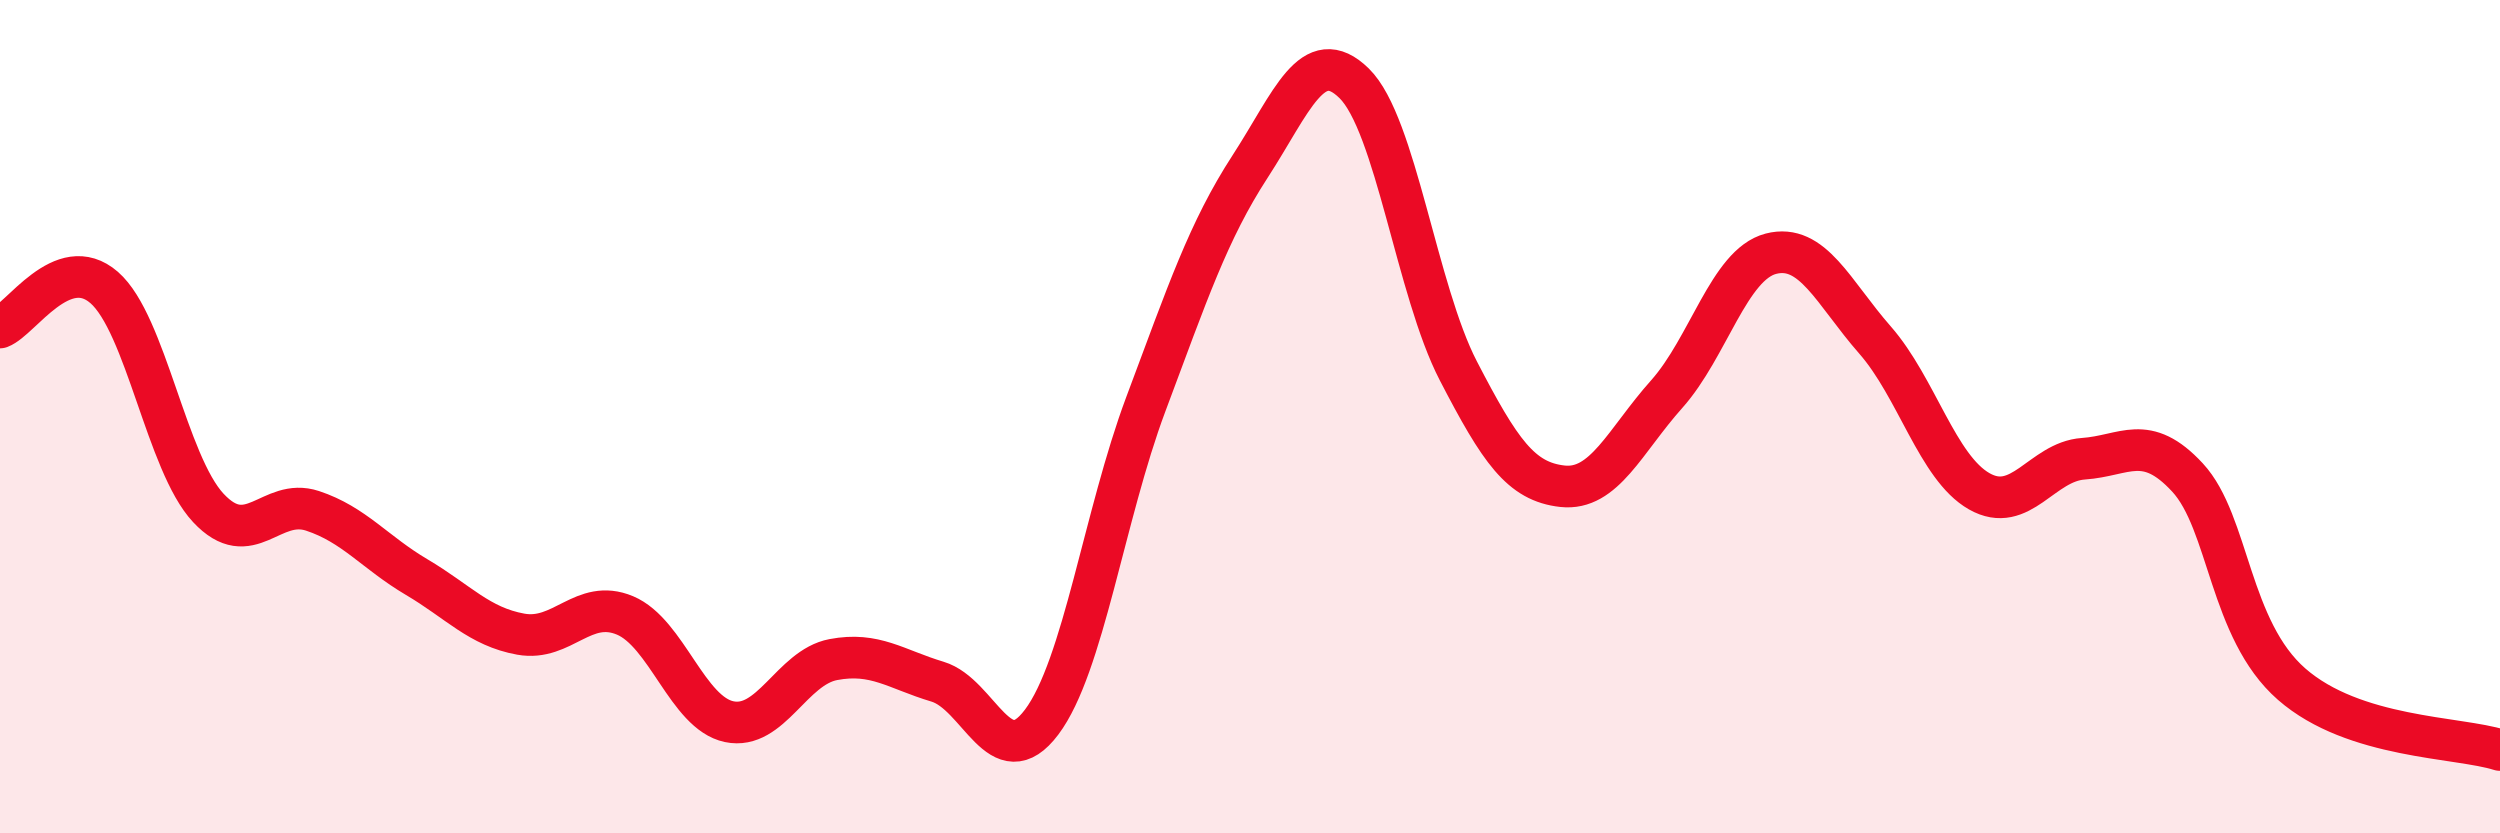 
    <svg width="60" height="20" viewBox="0 0 60 20" xmlns="http://www.w3.org/2000/svg">
      <path
        d="M 0,7.86 C 0.5,7.67 1.5,6.03 2.5,6.9 C 3.5,7.77 4,11.12 5,12.19 C 6,13.26 6.5,11.93 7.5,12.26 C 8.5,12.59 9,13.26 10,13.85 C 11,14.44 11.5,15.04 12.5,15.22 C 13.5,15.4 14,14.35 15,14.77 C 16,15.19 16.5,17.11 17.5,17.32 C 18.5,17.53 19,16.02 20,15.83 C 21,15.64 21.5,16.06 22.5,16.36 C 23.5,16.66 24,18.66 25,17.33 C 26,16 26.5,12.37 27.5,9.7 C 28.5,7.03 29,5.54 30,4 C 31,2.46 31.5,1.02 32.5,2 C 33.5,2.98 34,6.97 35,8.9 C 36,10.83 36.5,11.56 37.5,11.67 C 38.5,11.78 39,10.58 40,9.46 C 41,8.34 41.5,6.35 42.5,6.09 C 43.5,5.83 44,7.02 45,8.16 C 46,9.3 46.5,11.22 47.5,11.79 C 48.5,12.36 49,11.08 50,11.01 C 51,10.94 51.5,10.38 52.5,11.46 C 53.5,12.54 53.5,15.11 55,16.42 C 56.5,17.73 59,17.68 60,18L60 20L0 20Z"
        fill="#EB0A25"
        opacity="0.1"
        stroke-linecap="round"
        stroke-linejoin="round"
      />
      <path
        d="M 0,7.86 C 0.5,7.67 1.5,6.03 2.5,6.9 C 3.5,7.77 4,11.12 5,12.19 C 6,13.26 6.5,11.93 7.5,12.26 C 8.5,12.59 9,13.26 10,13.85 C 11,14.44 11.5,15.04 12.5,15.22 C 13.5,15.4 14,14.35 15,14.77 C 16,15.19 16.5,17.11 17.5,17.32 C 18.5,17.53 19,16.02 20,15.83 C 21,15.64 21.5,16.06 22.5,16.36 C 23.5,16.66 24,18.66 25,17.33 C 26,16 26.5,12.37 27.5,9.7 C 28.5,7.03 29,5.54 30,4 C 31,2.46 31.5,1.02 32.5,2 C 33.5,2.98 34,6.97 35,8.9 C 36,10.83 36.5,11.56 37.5,11.67 C 38.5,11.78 39,10.58 40,9.46 C 41,8.34 41.5,6.35 42.5,6.09 C 43.5,5.83 44,7.02 45,8.16 C 46,9.3 46.5,11.22 47.5,11.79 C 48.5,12.36 49,11.08 50,11.01 C 51,10.94 51.5,10.38 52.5,11.46 C 53.5,12.54 53.5,15.11 55,16.42 C 56.5,17.73 59,17.68 60,18"
        stroke="#EB0A25"
        stroke-width="1"
        fill="none"
        stroke-linecap="round"
        stroke-linejoin="round"
      />
    </svg>
  